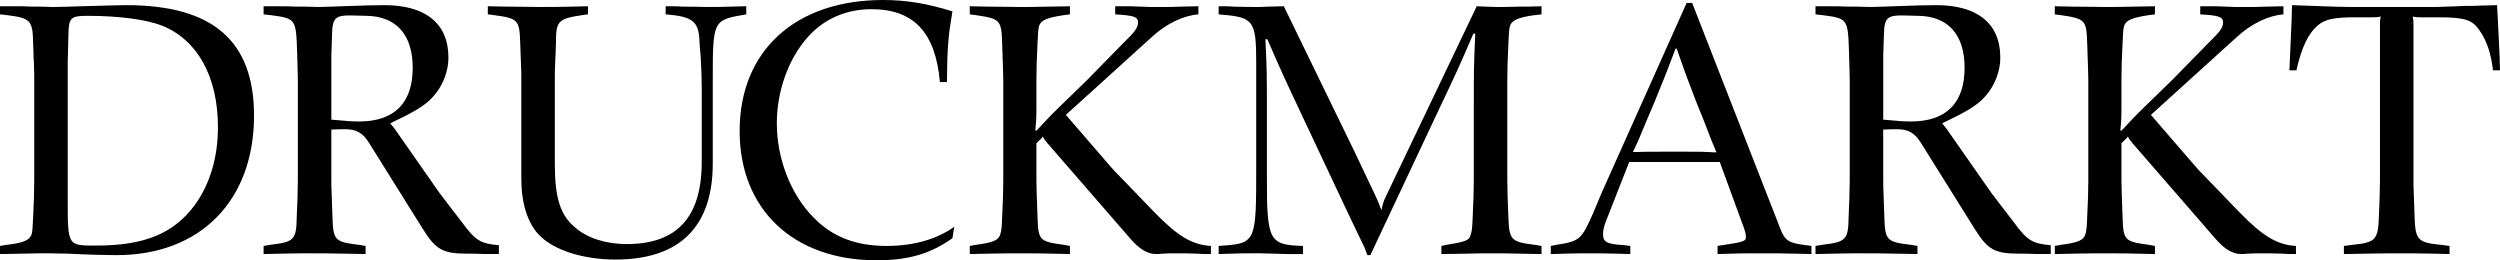 <svg xmlns="http://www.w3.org/2000/svg" id="Ebene_1" viewBox="0 0 509.267 53.022"><g><path d="M6.975,16.349c0-.525,0-1.8-.075-3.75-.075-.45-.075-1.125-.075-1.875l-.075-1.875c-.075-4.725-.525-5.175-5.399-5.775L-0,2.925v-1.65h4.425c1.5.075,2.325.075,3.75.075,2.325.075,2.25.075,2.55.075,1.575,0,3.375-.075,5.775-.15,5.925-.15,7.575-.225,9.225-.225,17.624,0,26.024,7.274,26.024,22.499,0,17.324-10.95,28.424-27.974,28.424-1.95,0-5.55-.075-9.899-.3-1.5,0-3.075-.075-4.125-.075-1.05,0-2.625,0-5.325.075-.9,0-2.55.075-4.425.075v-1.65l1.35-.225c3.45-.375,4.725-.975,5.1-2.175.15-.675.225-1.425.3-3.525.15-2.775.225-5.475.225-7.5,0,0,0-20.324 0-20.324ZM13.799,40.423c0,9.75-.075,9.6,5.85,9.6,9.824,0,15.749-2.475,20.024-8.25,3.075-4.2,4.725-9.75,4.725-15.824,0-10.274-4.125-17.774-11.325-20.699-3.225-1.275-8.85-2.025-15.225-2.025-3.375,0-3.825.375-3.9,3.525l-.15,5.775s0,27.899-0,27.899Z"></path><path d="M67.498,36.673c0,.825,0,1.875.075,3.075l.15,4.425c.15,4.8.45,5.1,5.4,5.7l1.35.225v1.65l-4.274-.075c-3.15-.075-5.175-.075-8.025-.075-2.25,0-4.5.075-8.475.15v-1.65l1.35-.225c4.875-.6,5.325-.975,5.399-5.7l.15-3.75.075-3.75v-20.324c0-.975-.075-2.85-.15-5.925-.225-6.6-.3-6.675-5.475-7.35l-1.35-.15v-1.65h4.275c1.65.075,2.625.075,4.125.075,2.025.075,2.175.075,2.774.075.75,0,2.625-.075,4.8-.15,3.6-.15,7.2-.225,8.625-.225,8.399,0,13.049,3.75,13.049,10.649,0,3.3-1.5,6.6-3.975,8.85-1.425,1.275-3.3,2.4-7.875,4.575.825.975.975,1.2,1.8,2.4l8.174,11.7,2.4,3.15,2.25,2.925c2.7,3.675,3.75,4.35,7.499,4.65v1.8h-2.7c-1.725-.075-2.925-.075-3.6-.075-5.1,0-6.525-.75-9.225-5.1l-10.875-17.399c-1.275-2.1-2.624-2.85-4.874-2.85-1.2,0-1.35,0-2.85.075v10.275l-0.0 0ZM67.498,24.373c3.225.3,4.35.375,5.625.375,7.2,0,10.949-3.75,10.949-10.949,0-6.75-3.374-10.499-9.449-10.575l-3-.075c-3.225-.075-3.9.525-3.975,3.6l-.15,4.575s0,13.049 0,13.049Z"></path><path d="M145.197,33.298c0,12.9-6.75,19.574-19.799,19.574-6.675,0-12.749-1.95-15.674-5.1-2.25-2.4-3.525-6.375-3.525-11.325v-20.099c0-.975,0-2.1-.075-3.45l-.15-4.05c-.15-4.8-.375-5.1-5.4-5.775l-1.2-.15v-1.65l3.749.075c3,0,5.475.075,6.3.075,3.075,0,4.5,0,7.2-.075l3.15-.075v1.65l-1.125.15c-5.024.75-5.399,1.2-5.399,5.775,0,.825-.075,2.1-.15,3.749-.075,1.65-.075,2.925-.075,3.75v17.099c0,6.825,1.125,10.35,4.05,12.825,2.55,2.25,6.374,3.45,10.575,3.45,10.274,0,15.299-5.475,15.299-16.724v-15.075c0-1.875-.075-4.125-.225-6.524-.15-1.5-.225-2.55-.225-2.925-.15-4.125-1.35-5.1-6.899-5.55v-1.65c1.35,0,2.55,0,3.225.075,2.7,0,4.5.075,5.025.075,1.95,0,3.15,0,5.249-.075l2.925-.075v1.65c-6.9,1.2-6.825,1.05-6.825,14.024v16.349h0Z"></path></g><path d="M194.018,48.523c-4.425,3.15-8.925,4.5-15.449,4.5-16.95,0-27.899-10.35-27.899-26.324,0-16.35,11.324-26.699,29.249-26.699,4.725,0,9.15.75,14.1,2.325-.825,4.875-1.05,6.9-1.125,14.399h-1.425c-.9-10.124-5.325-14.85-13.95-14.85-5.249,0-9.749,2.025-13.049,5.775-3.9,4.425-6.225,10.95-6.225,17.474,0,7.125,2.775,14.399,7.424,19.125,3.825,3.975,8.625,5.85,14.925,5.85,5.55,0,10.199-1.35,13.799-3.9,0,0-.375,2.325-.375,2.325Z"></path><g><path d="M227.172,1.275h3.225c1.275.075,2.55.075,3.9.15h2.55c.75,0,2.25,0,3.675-.075l3.6-.075v1.65c-3,.225-6.525,1.875-9.45,4.575l-17.549,15.899,9.075,10.5c.225.3,1.2,1.35,2.7,2.85l6.15,6.375c4.875,5.025,7.8,6.75,11.624,6.975v1.65c-1.2,0-2.1,0-2.7-.075-1.8-.075-3.15-.075-3.45-.075-1.725,0-2.475,0-3.825.075-.45.075-.825.075-1.2.075-1.725,0-3.375-.975-5.25-3.15l-16.874-19.424c-.525-.675-.6-.75-.975-1.35-.225.375-.3.45-.675.75l-.6.6v7.5c0,1.35.075,3.15.225,7.5.15,4.8.375,5.025,5.4,5.7l1.2.225v1.65c-5.25-.15-7.05-.15-11.475-.15-2.475,0-4.875.075-8.925.15v-1.65l1.2-.225c3.6-.45,4.725-.975,5.024-2.175.225-.675.3-1.425.375-3.525.15-2.85.225-5.475.225-7.5v-20.324c0-1.275-.075-2.775-.225-7.5-.15-4.8-.375-5.025-5.399-5.775l-1.2-.15v-1.65l3.75.075c3.225,0,5.475.075,6.3.075,1.2,0,3.075,0,5.925-.075l4.425-.075v1.65l-1.2.15c-3.525.525-4.725,1.05-5.1,2.25-.15.675-.225,1.425-.3,3.525-.15,2.7-.225,5.475-.225,7.5v5.025c0,2.4,0,3-.225,5.175l.225.075c2.1-2.25,2.55-2.775,5.1-5.25l5.175-5.025,7.275-7.425c2.55-2.475,3.15-3.3,3.15-4.35,0-1.125-.75-1.425-4.65-1.65v-1.65l-0-0Z"></path><path d="M276.072,31.198c.9,1.95,1.875,3.9,2.775,5.85,1.875,3.975,1.725,3.525,2.55,5.775.3-1.35.45-1.875.9-2.775L300.821,1.275c1.801.075,3.45.15,4.125.15.75,0,2.025,0,4.5-.075h2.25c.3,0,1.125-.075,2.325-.075v1.65l-1.35.15c-3.375.45-4.725,1.05-5.1,2.25-.15.675-.225,1.425-.3,3.525-.15,2.85-.225,5.55-.225,7.5v20.324l.074,3.75.15,3.75c.15,4.725.525,5.1,5.4,5.7l1.35.225v1.65l-4.275-.075c-2.699-.075-4.199-.075-6.3-.075-.6,0-2.475,0-4.874.075l-4.95.075v-1.65l.975-.225c4.2-.675,4.726-.9,5.025-2.175.225-.675.3-1.425.375-3.525.149-2.85.225-5.55.225-7.5v-14.7c0-7.274,0-8.699.3-15.074l-.375-.075c-2.925,6.825-3.675,8.399-7.199,15.824l-13.8,29.324h-.6c-.3-.825-.525-1.35-.525-1.425l-2.925-6.075-9.749-20.699c-3.601-7.65-4.275-9.075-7.2-15.825l-.375.075c.3,6.075.3,7.425.3,14.249v13.949c0,12.9.45,13.65,7.35,13.875v1.65h-3.225l-5.475-.15h-1.275c-1.874,0-3.075,0-7.199.15v-1.65c7.725-.525,7.649-.45,7.649-16.649V12.599c0-8.325-.6-9.075-6.899-9.6l-.75-.075v-1.65c1.275,0,2.25,0,2.85.075,2.475.075,3.9.075,4.8.075.45,0,1.425,0,2.4-.075l3.225-.075,14.549,29.923-0-0Z"></path></g><g><path d="M344.704.6l17.924,45.898c.976,2.55,1.726,3,5.25,3.45.226,0,.601.075,1.125.15v1.65l-3.225-.075c-2.625-.075-4.875-.075-6.825-.075-3.074,0-4.949,0-9.074.15v-1.65c.375-.075.75-.15.975-.15,4.5-.675,4.8-.825,4.8-1.725,0-.45-.225-1.425-.6-2.325l-4.725-12.899h-18.449l-4.8,12.225c-.3.825-.525,1.65-.525,2.475,0,1.65.75,2.025,4.425,2.25.225.075.675.075,1.125.15v1.65l-2.7-.075c-2.624-.075-4.124-.075-6.749-.075-1.8,0-3.6.075-6.75.15v-1.65l1.125-.225c4.8-.75,5.1-1.05,7.5-6.45l1.725-4.125L343.579.6h1.125ZM335.254,24.974c-1.275,3.075-1.426,3.525-2.625,6,2.85-.075,3.449-.075,6.6-.075h4.199c3,0,3.601,0,6.226.15-1.051-2.475-1.2-2.925-2.325-5.85l-1.875-4.65c-1.95-5.1-2.325-6.075-3.899-10.649h-.226c-1.725,4.575-2.175,5.7-4.199,10.649,0,0-1.875,4.425-1.875,4.425Z"></path><path d="M383.627,36.673c0,.825,0,1.875.075,3.075l.15,4.425c.149,4.8.449,5.1,5.399,5.7l1.35.225v1.65l-4.274-.075c-3.15-.075-5.175-.075-8.024-.075-2.25,0-4.5.075-8.475.15v-1.65l1.35-.225c4.875-.6,5.324-.975,5.399-5.7l.15-3.75.075-3.75v-20.324c0-.975-.075-2.85-.15-5.925-.225-6.6-.3-6.675-5.475-7.35l-1.35-.15v-1.65h4.274c1.649.075,2.625.075,4.125.075,2.024.075,2.175.075,2.774.075.75,0,2.625-.075,4.8-.15,3.601-.15,7.2-.225,8.625-.225,8.399,0,13.05,3.75,13.05,10.649,0,3.3-1.5,6.6-3.976,8.85-1.425,1.275-3.3,2.4-7.874,4.575.824.975.975,1.2,1.8,2.4l8.175,11.7,2.399,3.15,2.25,2.925c2.7,3.675,3.75,4.35,7.5,4.65v1.8h-2.7c-1.725-.075-2.925-.075-3.6-.075-5.1,0-6.525-.75-9.225-5.1l-10.875-17.399c-1.274-2.1-2.625-2.85-4.875-2.85-1.199,0-1.35,0-2.85.075v10.275l-0.0 0ZM383.627,24.373c3.225.3,4.35.375,5.625.375,7.199,0,10.949-3.75,10.949-10.949,0-6.75-3.375-10.499-9.449-10.575l-3-.075c-3.225-.075-3.899.525-3.975,3.6l-.15,4.575v13.049Z"></path><path d="M448.202,1.275h3.225c1.275.075,2.55.075,3.9.15h2.55c.75,0,2.25,0,3.675-.075l3.6-.075v1.65c-3,.225-6.524,1.875-9.449,4.575l-17.55,15.899,9.075,10.5c.225.3,1.199,1.35,2.699,2.85l6.15,6.375c4.874,5.025,7.799,6.75,11.624,6.975v1.65c-1.2,0-2.1,0-2.7-.075-1.8-.075-3.149-.075-3.449-.075-1.726,0-2.476,0-3.825.075-.45.075-.825.075-1.2.075-1.725,0-3.375-.975-5.249-3.15l-16.875-19.424c-.524-.675-.6-.75-.975-1.35-.226.375-.3.45-.675.75l-.601.6v7.5c0,1.35.075,3.15.226,7.5.149,4.8.375,5.025,5.399,5.7l1.2.225v1.65c-5.25-.15-7.05-.15-11.475-.15-2.475,0-4.875.075-8.925.15v-1.65l1.2-.225c3.6-.45,4.725-.975,5.024-2.175.226-.675.3-1.425.375-3.525.15-2.85.226-5.475.226-7.5v-20.324c0-1.275-.075-2.775-.226-7.5-.149-4.8-.375-5.025-5.399-5.775l-1.2-.15v-1.65l3.75.075c3.225,0,5.475.075,6.3.075,1.2,0,3.075,0,5.925-.075l4.425-.075v1.65l-1.2.15c-3.524.525-4.725,1.05-5.1,2.25-.15.675-.225,1.425-.3,3.525-.15,2.7-.226,5.475-.226,7.5v5.025c0,2.4,0,3-.225,5.175l.225.075c2.101-2.25,2.55-2.775,5.101-5.25l5.175-5.025,7.274-7.425c2.55-2.475,3.149-3.3,3.149-4.35,0-1.125-.75-1.425-4.649-1.65v-1.65l-0-0Z"></path></g><path d="M495.618,1.425c.3,0,1.425,0,4.875-.15l1.649-.075h1.575c1.125-.075,2.775-.075,4.95-.15l.149,2.7.375,7.725.075,2.85h-1.425c-.375-3.375-1.275-6.075-2.775-8.175-1.5-2.175-3.074-2.625-8.55-2.625h-3.374c-.75,0-.976,0-1.65-.15.15.675.15.9.15,1.65v31.649c0,.825,0,1.8.074,3l.15,4.5c.15,4.725.675,5.25,5.399,5.7l1.726.225v1.65l-3.225-.075c-3.226-.075-5.4-.075-8.025-.075-2.024,0-4.949.075-10.274.15v-1.65l1.725-.225c4.726-.45,5.25-1.05,5.4-5.7l.149-3.75.075-3.75V5.024c0-.75,0-.975.15-1.65-.675.15-.9.15-1.65.15h-3.449c-4.351,0-6.226.375-7.726,1.65-1.949,1.65-3.3,4.5-4.35,9.15h-1.425c.226-5.1.375-8.25.45-10.2l.075-3.075,4.274.15c3.6.15,6.375.225,8.1.225h16.35l-0-0Z"></path></svg>